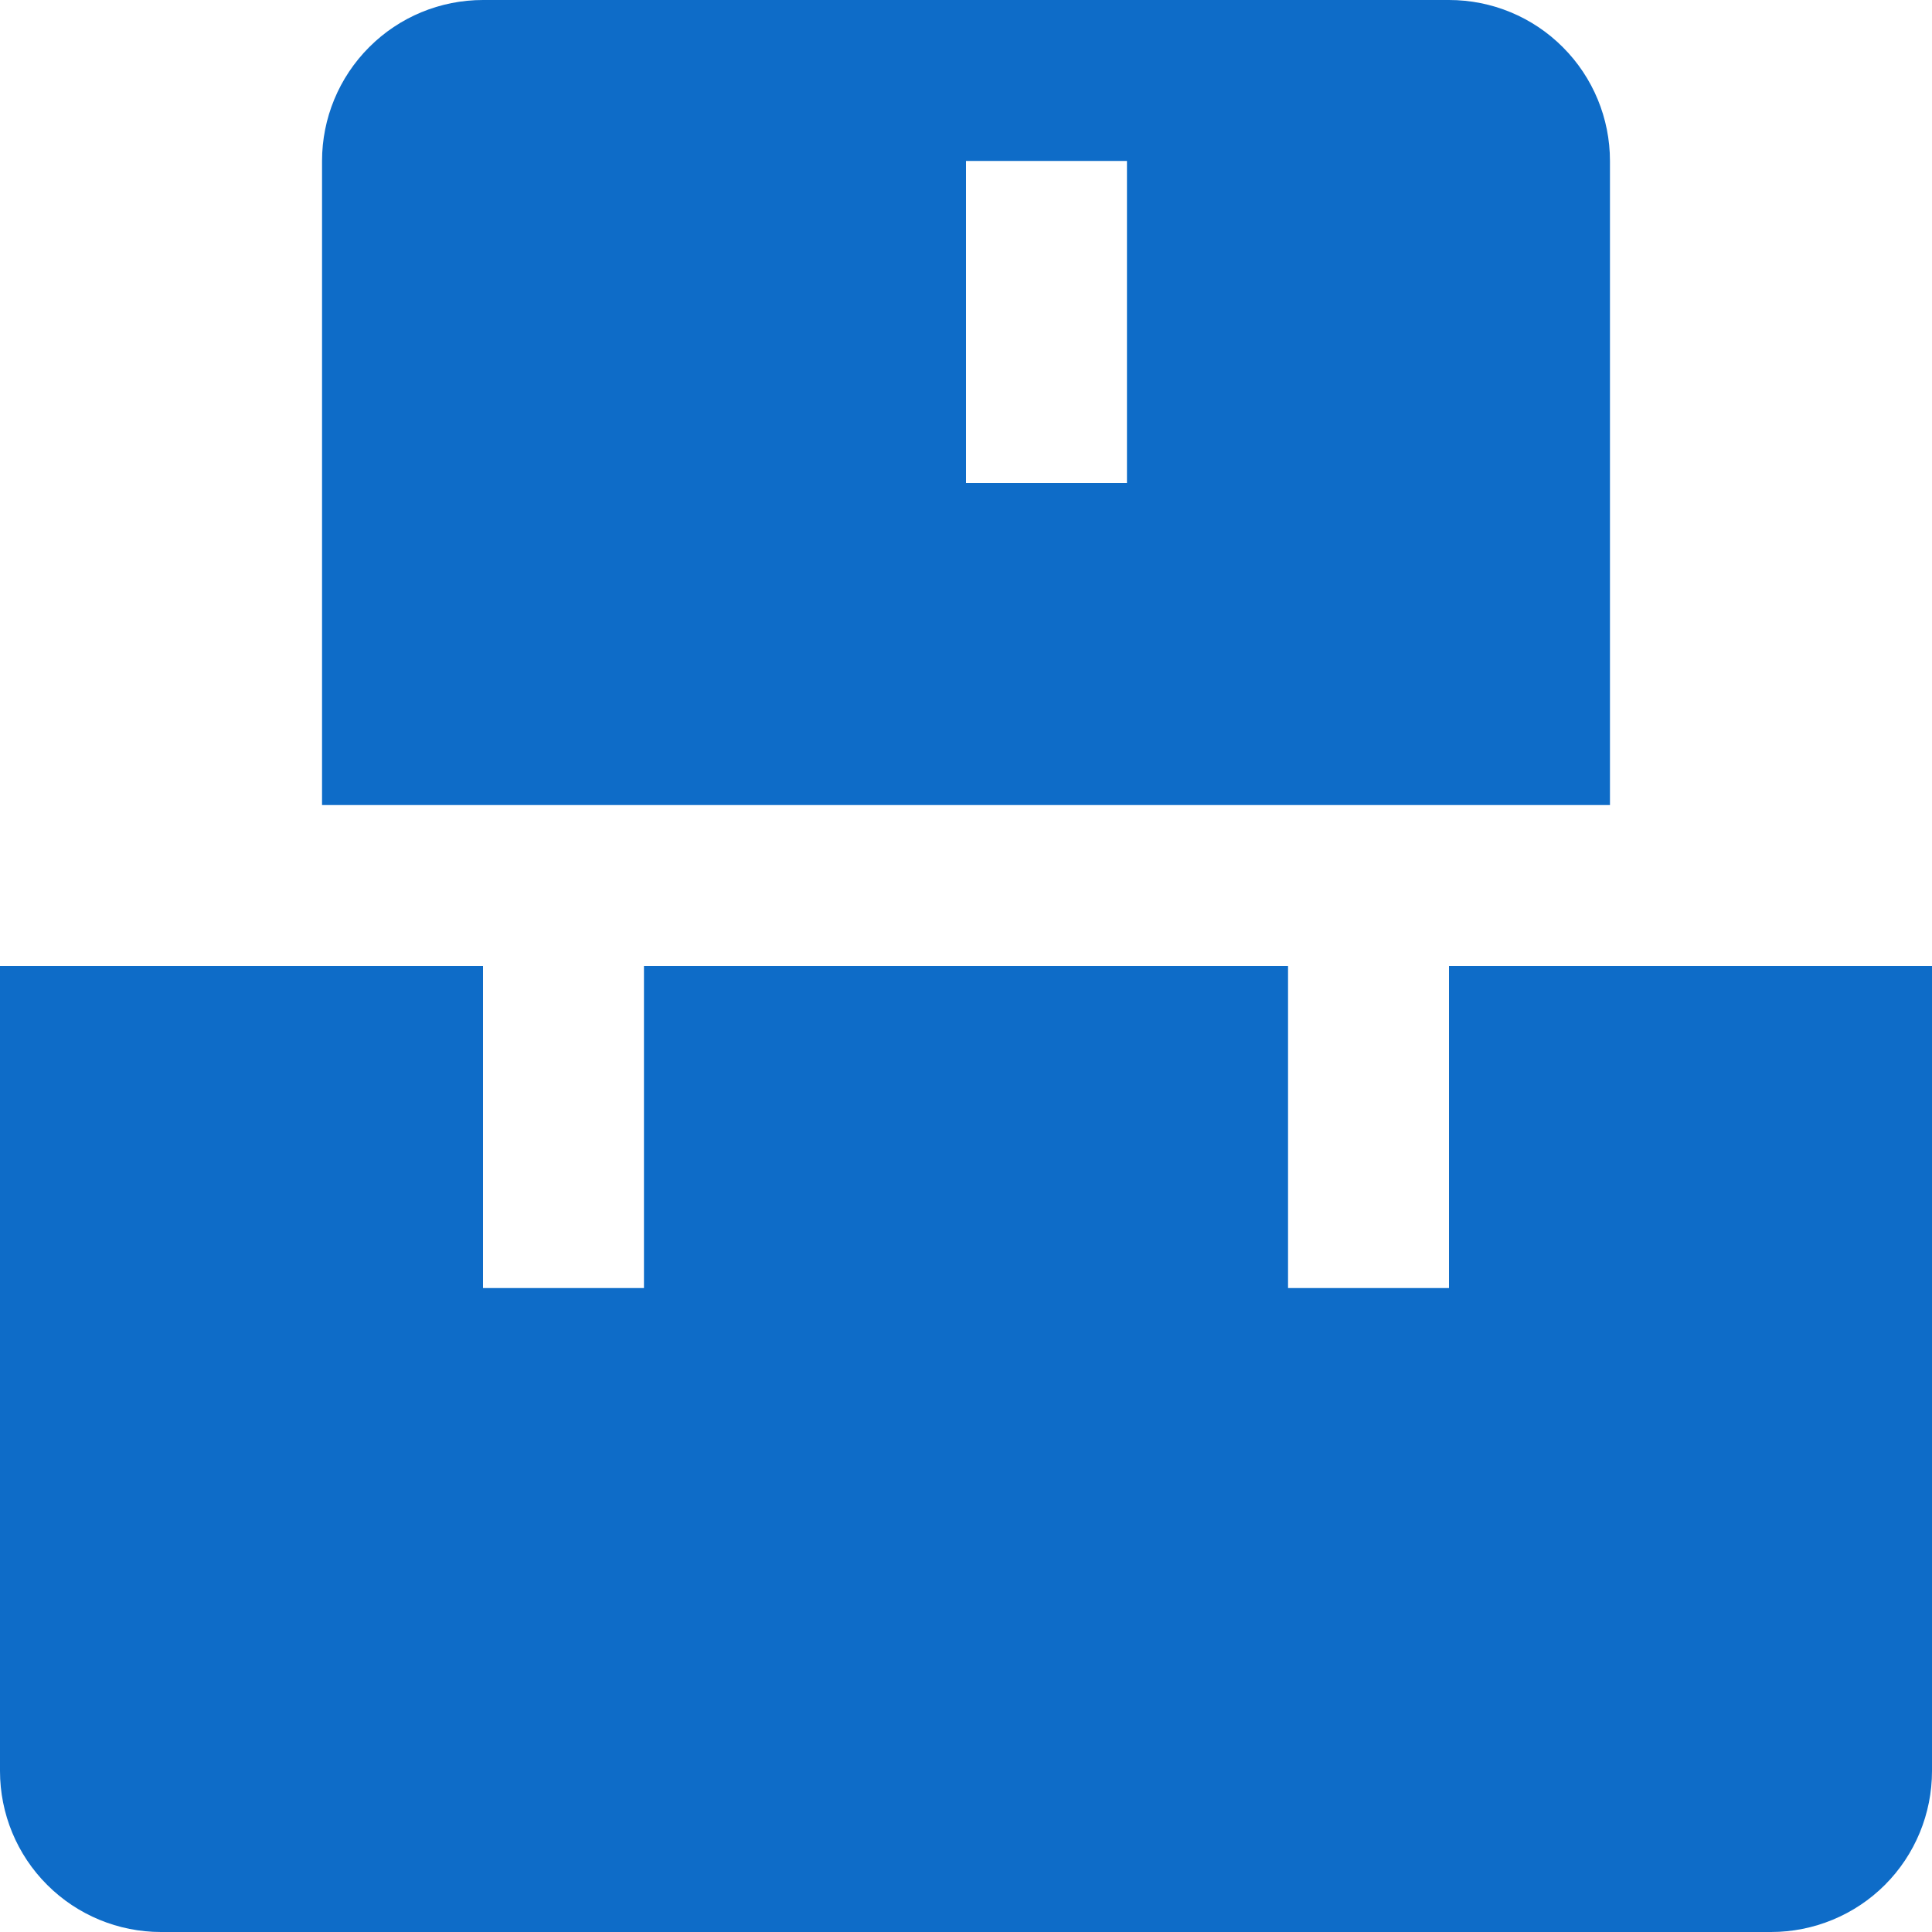 <svg width="16" height="16" viewBox="0 0 16 16" fill="none" xmlns="http://www.w3.org/2000/svg">
<g clip-path="url(#clip0_1310_79)">
<g clip-path="url(#clip1_1310_79)">
<path fill-rule="evenodd" clip-rule="evenodd" d="M2.667 1.333C2.667 0.98 2.807 0.641 3.057 0.391C3.307 0.14 3.646 0 4 0H12C12.354 0 12.693 0.14 12.943 0.391C13.193 0.641 13.333 0.98 13.333 1.333V6.667H2.667V1.333ZM8 4V1.333H9.333V4H8Z" fill="#0E6CC8"/>
<path d="M0 8V14.667C0 15.02 0.14 15.36 0.391 15.61C0.641 15.86 0.98 16 1.333 16H14.667C15.02 16 15.36 15.86 15.61 15.61C15.86 15.36 16 15.02 16 14.667V8H12V10.667H10.667V8H5.333V10.667H4V8H0Z" fill="#0E6CC8"/>
</g>
</g>
<defs>
<clipPath id="clip0_1310_79">
<rect width="16" height="16" fill="white"/>
</clipPath>
<clipPath id="clip1_1310_79">
<rect width="16" height="16" fill="white"/>
</clipPath>
</defs>
</svg>
